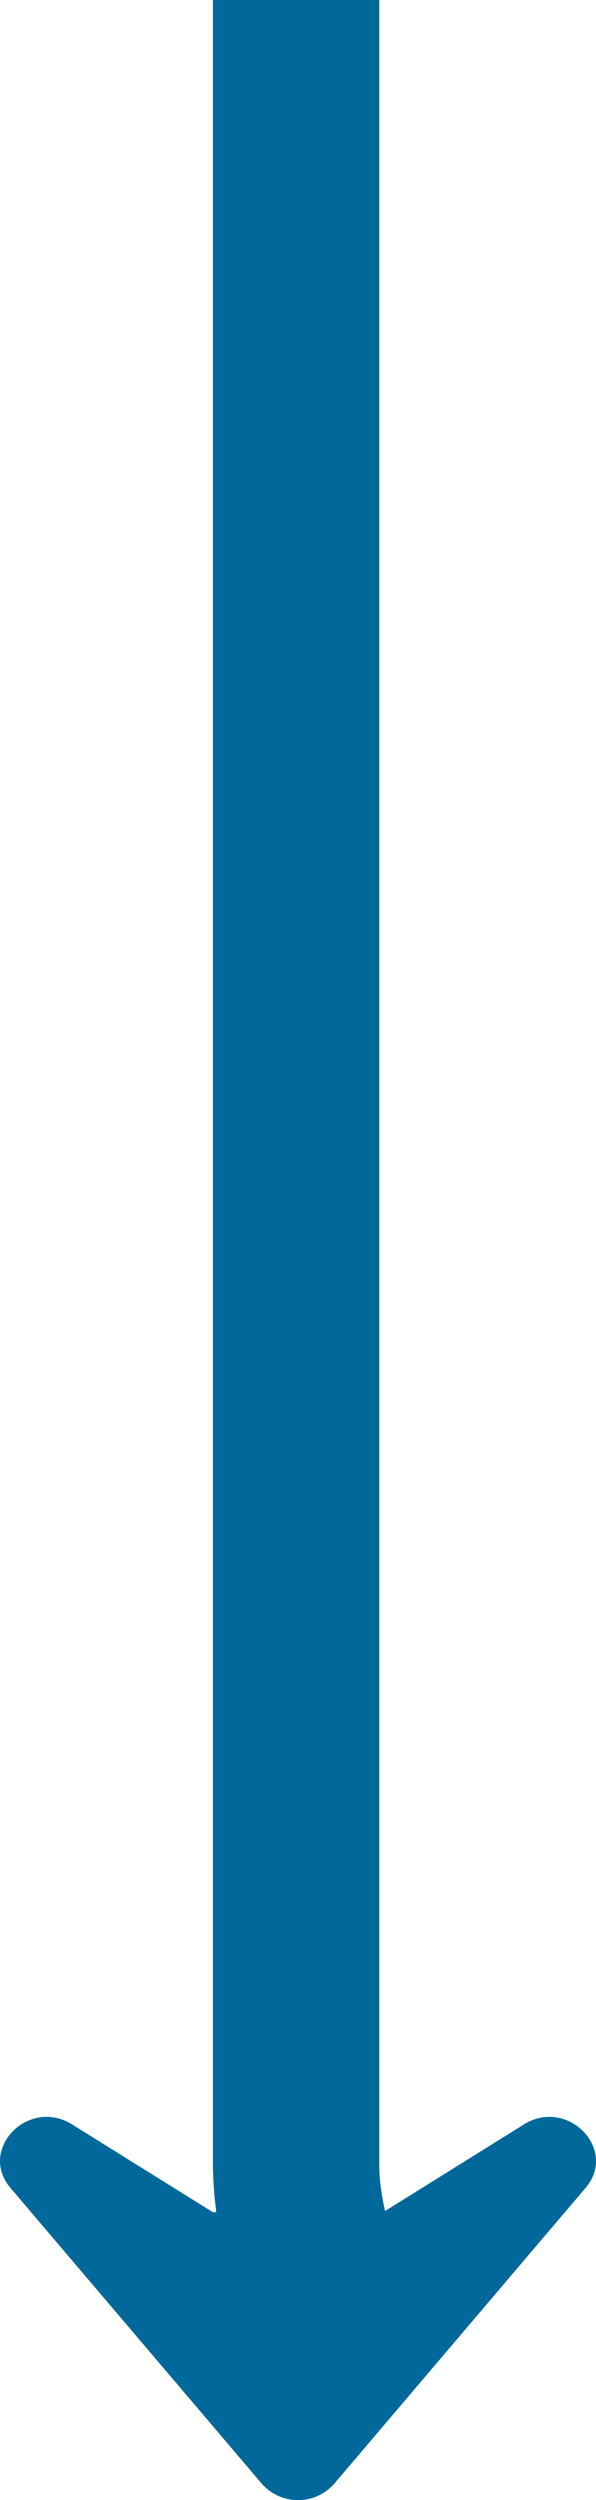 <svg xmlns="http://www.w3.org/2000/svg" viewBox="0 0 14.015 58.759">
    <path d="M8.918 0v50.883c0 .354.056.718.137 1.082l3.264-2.035c1.028-.64 2.22.585 1.45 1.492l-5.911 6.954a1.134 1.134 0 0 1-1.7 0L.246 51.422c-.768-.906.419-2.133 1.45-1.492l3.312 2.064.079-.004a9 9 0 0 1-.08-1.107V0z" style="fill:#01689b;stroke-width:0"/>
</svg>
